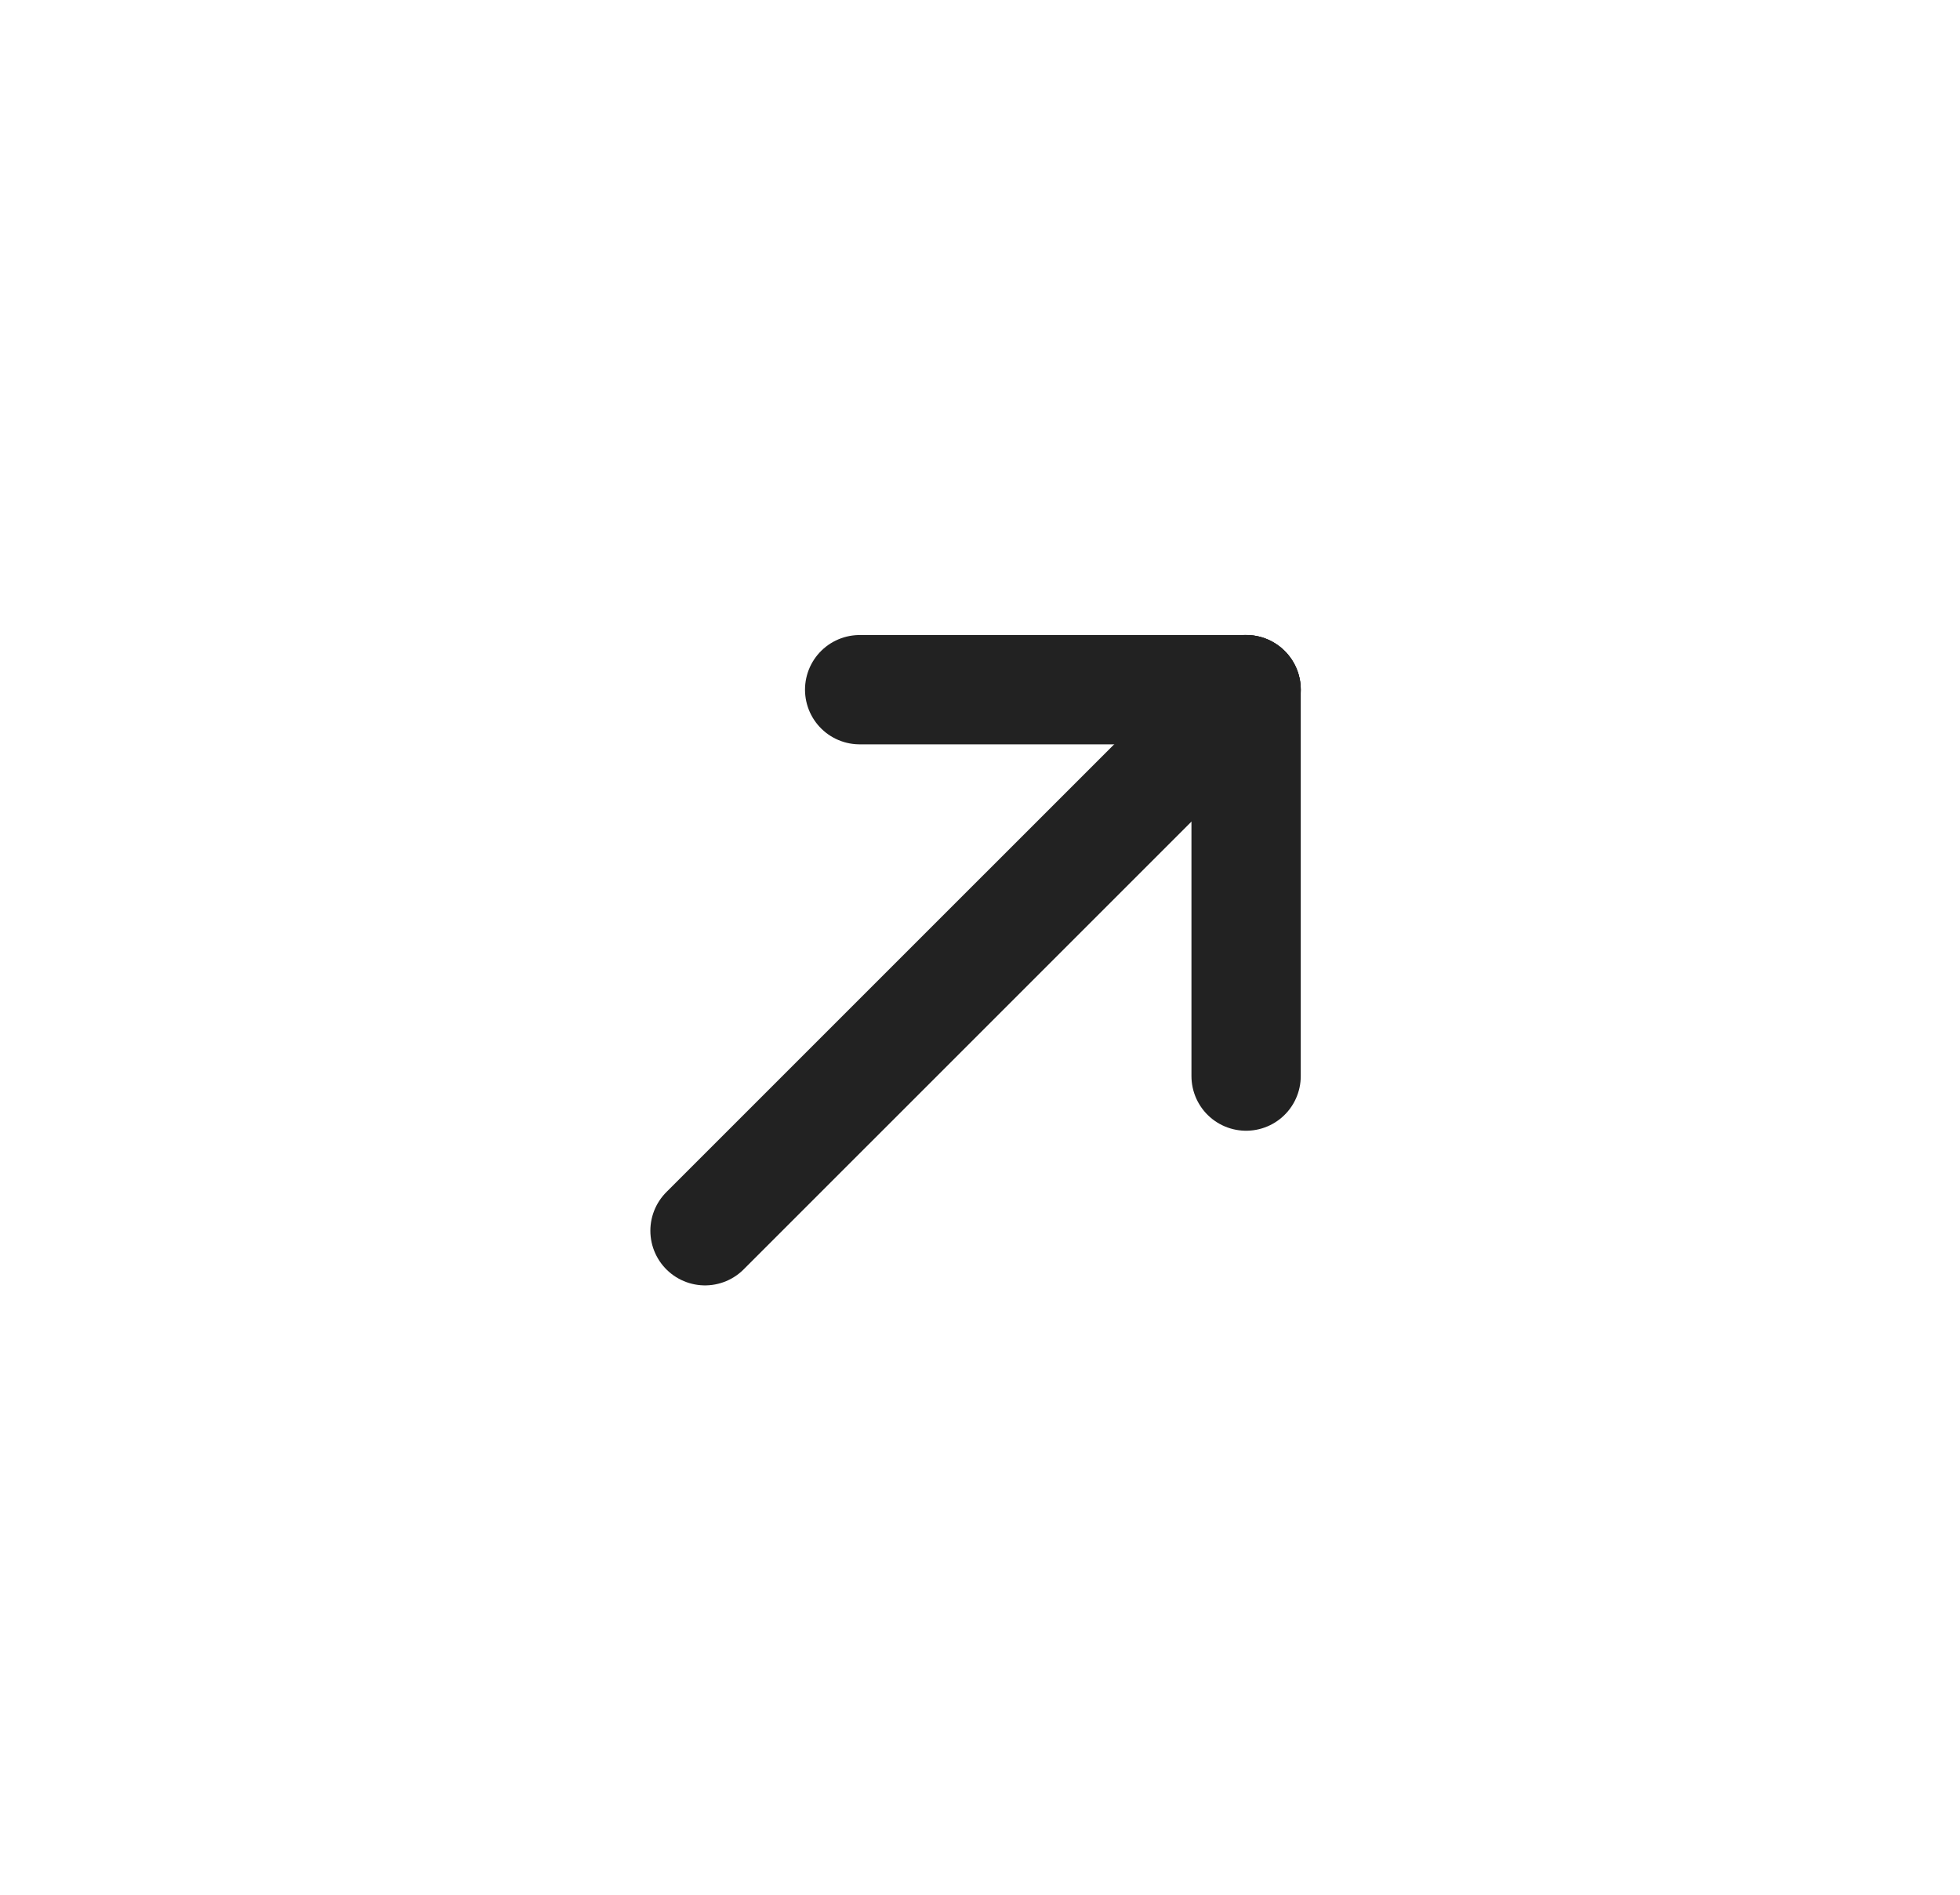<svg width="30" height="29" viewBox="0 0 30 29" fill="none" xmlns="http://www.w3.org/2000/svg">
<path d="M19.073 10.556L10.791 18.837" stroke="#222222" stroke-width="1.673" stroke-linecap="round" stroke-linejoin="round"/>
<path d="M19.073 16.47V10.555" stroke="#222222" stroke-width="1.673" stroke-linecap="round" stroke-linejoin="round"/>
<path d="M13.158 10.556H19.073" stroke="#222222" stroke-width="1.673" stroke-linecap="round" stroke-linejoin="round"/>
</svg>
